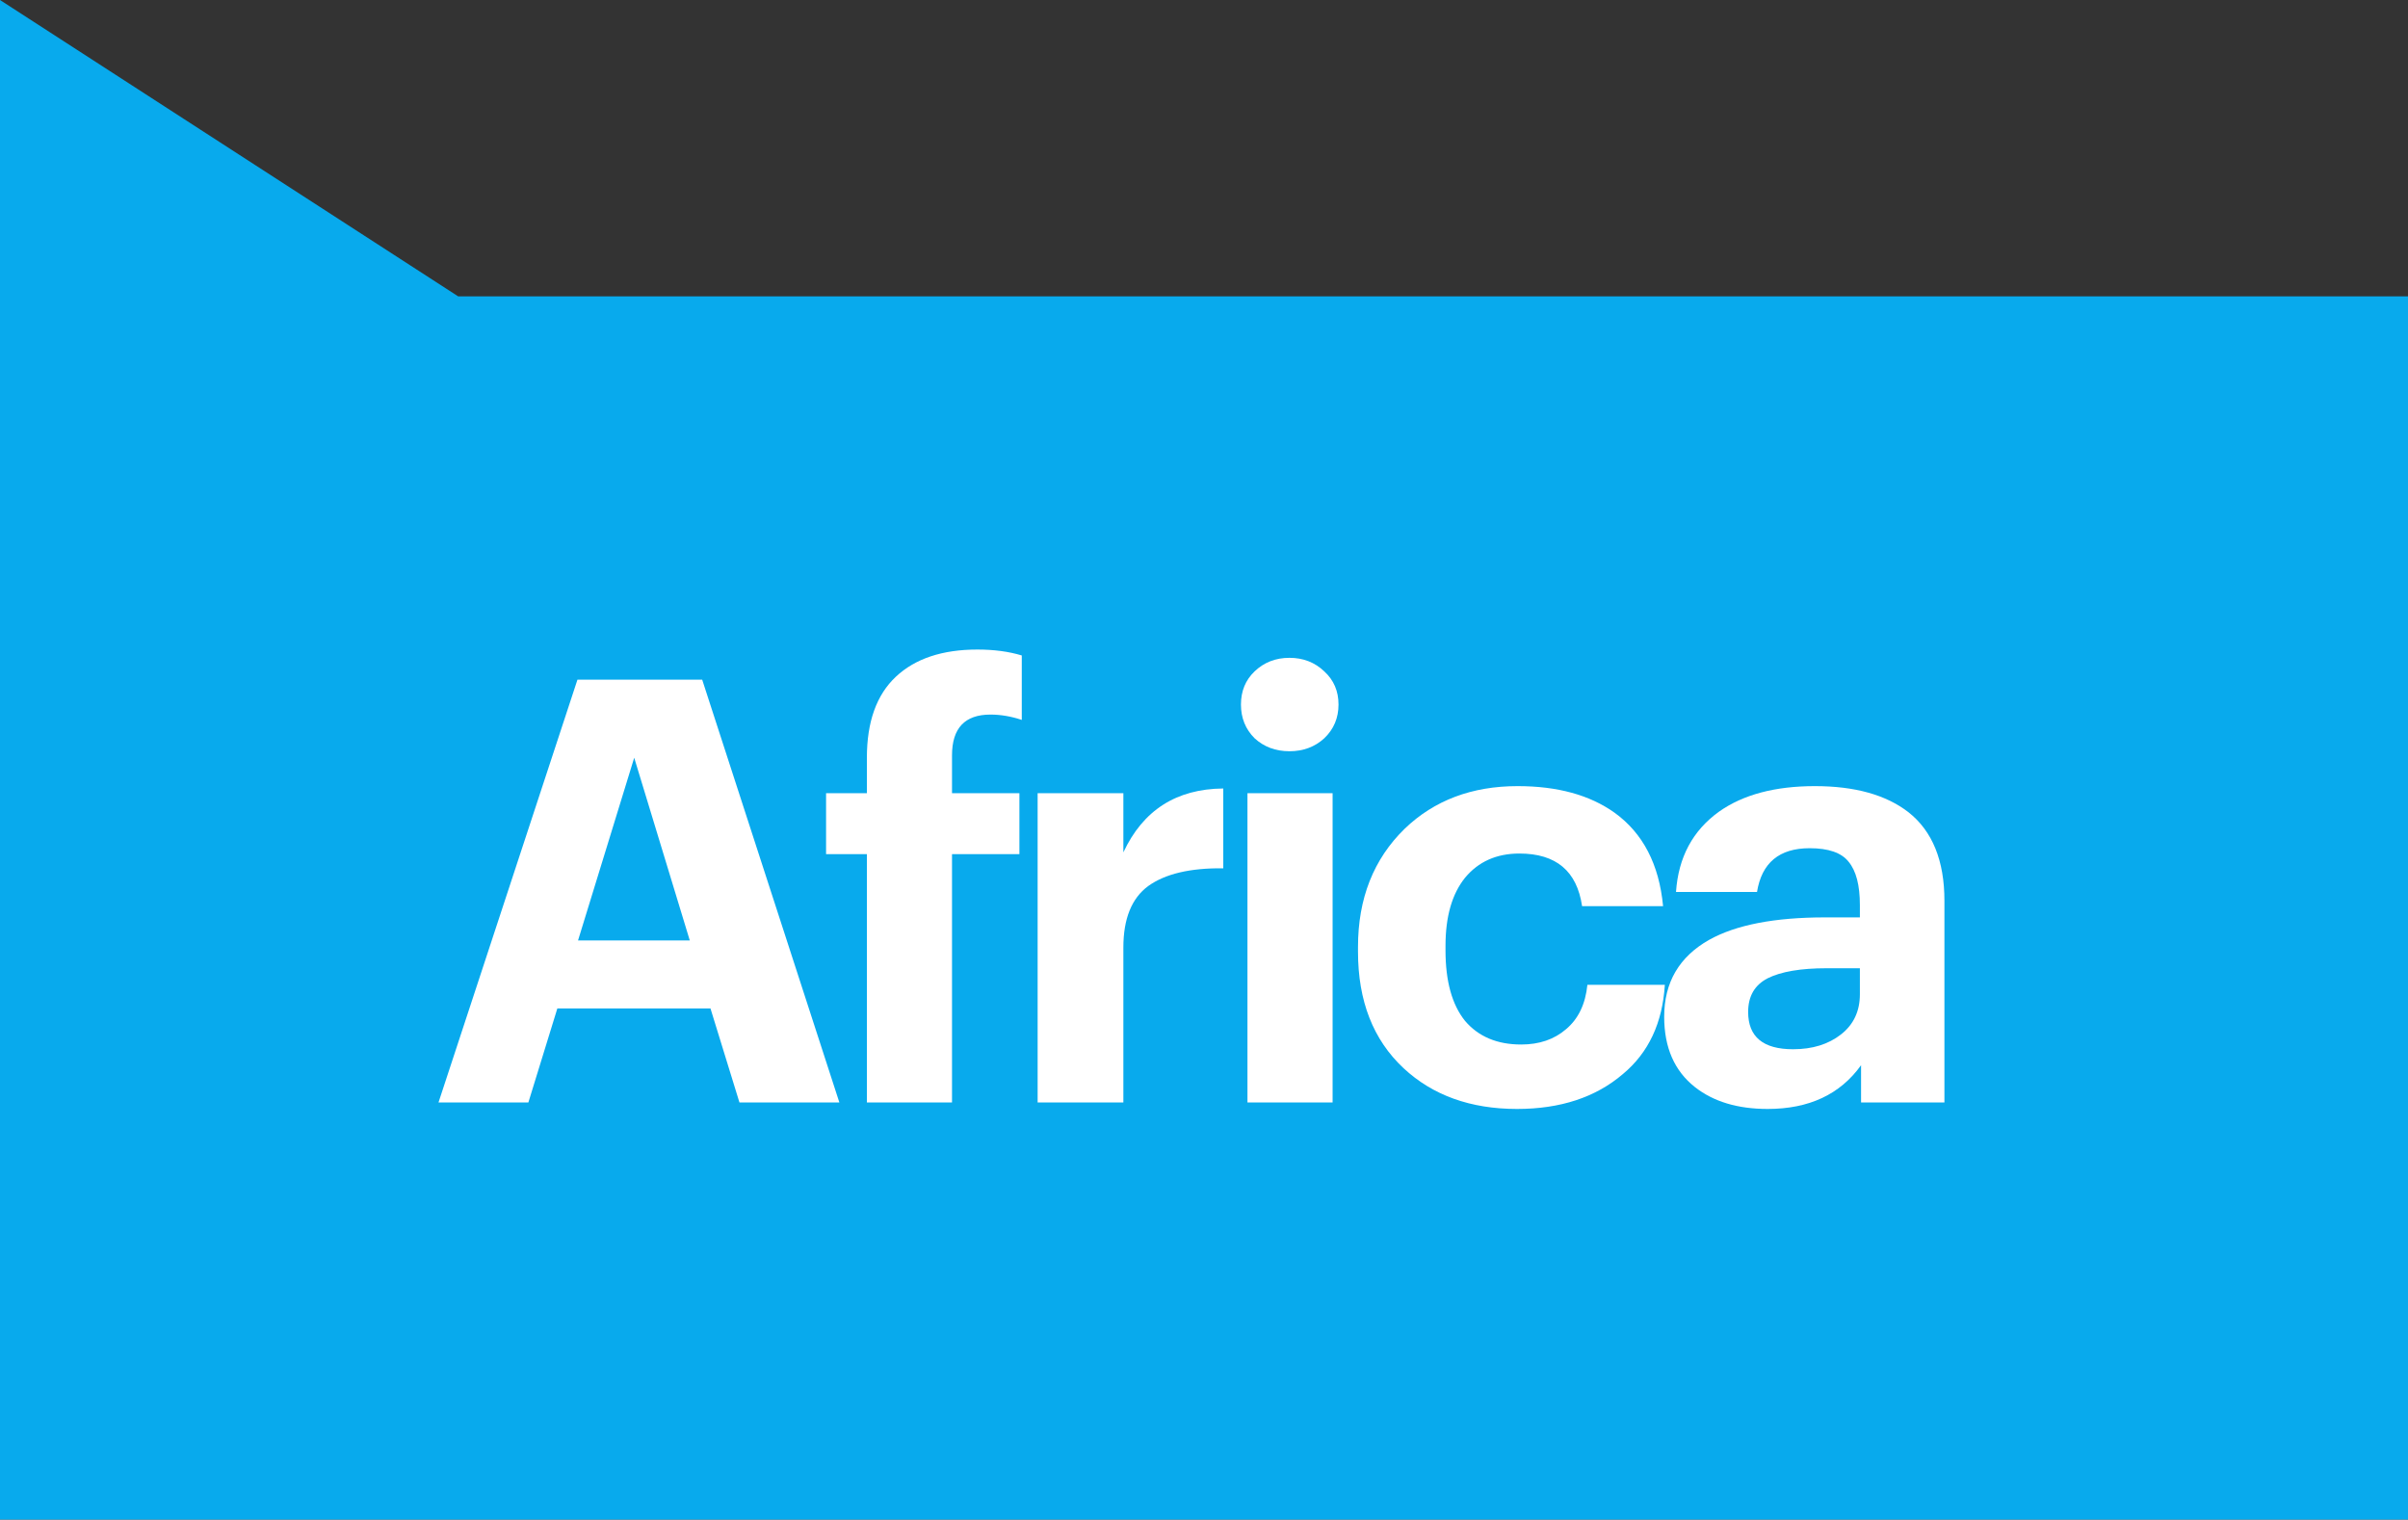 <?xml version="1.0" encoding="UTF-8"?> <svg xmlns="http://www.w3.org/2000/svg" width="187" height="118" viewBox="0 0 187 118" fill="none"><rect x="0" y="0" width="187" height="118" fill="#333333" stroke="none"/> <path d="M0 118L187 118L187 23.014L35.581 23.014L2.44784e-05 6.10352e-05L0 118Z" fill="#08AAED"></path> <path d="M137.272 86.115C134.946 86.115 133.063 85.549 131.624 84.416C130.033 83.162 129.237 81.34 129.237 78.953C129.237 76.29 130.4 74.3 132.726 72.984C134.808 71.821 137.807 71.239 141.726 71.239H144.434V70.275C144.434 68.744 144.144 67.627 143.562 66.923C143.011 66.219 142.001 65.867 140.532 65.867C138.175 65.867 136.813 67 136.445 69.265H130.155C130.339 66.571 131.456 64.49 133.507 63.02C135.374 61.704 137.853 61.046 140.945 61.046C144.037 61.046 146.455 61.719 148.199 63.066C150.067 64.535 151 66.831 151 69.953V85.61H144.526V82.718C142.904 84.983 140.486 86.115 137.272 86.115ZM139.246 81.478C140.746 81.478 141.986 81.095 142.965 80.33C143.945 79.565 144.434 78.524 144.434 77.208V75.188H141.863C139.843 75.188 138.313 75.448 137.272 75.968C136.262 76.489 135.757 77.361 135.757 78.585C135.757 80.514 136.92 81.478 139.246 81.478Z" fill="white"></path> <path d="M117.81 86.115C114.199 86.115 111.26 85.059 108.995 82.947C106.638 80.743 105.459 77.728 105.459 73.902V73.535C105.459 69.77 106.669 66.709 109.087 64.352C111.382 62.148 114.306 61.046 117.856 61.046C120.948 61.046 123.458 61.735 125.386 63.112C127.59 64.704 128.845 67.122 129.151 70.367H122.861C122.463 67.642 120.841 66.28 117.994 66.28C116.219 66.28 114.811 66.908 113.77 68.163C112.76 69.418 112.255 71.178 112.255 73.443V73.81C112.255 76.198 112.76 78.019 113.77 79.274C114.811 80.498 116.265 81.111 118.132 81.111C119.54 81.111 120.703 80.713 121.621 79.917C122.57 79.121 123.121 77.973 123.274 76.473H129.289C129.105 79.442 128.019 81.753 126.029 83.406C123.917 85.212 121.177 86.115 117.81 86.115Z" fill="white"></path> <path d="M102.844 57.327C102.109 58 101.206 58.337 100.135 58.337C99.064 58.337 98.161 58 97.426 57.327C96.722 56.623 96.37 55.751 96.37 54.71C96.37 53.669 96.722 52.812 97.426 52.139C98.161 51.435 99.064 51.083 100.135 51.083C101.206 51.083 102.109 51.435 102.844 52.139C103.579 52.812 103.946 53.669 103.946 54.71C103.946 55.751 103.579 56.623 102.844 57.327ZM96.875 61.597H103.487V85.61H96.875V61.597Z" fill="white"></path> <path d="M80.58 61.597H87.238V66.189C88.768 62.913 91.355 61.26 94.997 61.23V67.428C92.426 67.397 90.482 67.857 89.166 68.806C87.88 69.754 87.238 71.346 87.238 73.581V85.61H80.58V61.597Z" fill="white"></path> <path d="M67.32 66.326H64.151V61.597H67.32V58.842C67.32 56.057 68.069 53.96 69.569 52.552C71.069 51.144 73.181 50.44 75.905 50.44C77.191 50.44 78.339 50.593 79.349 50.899V55.904C78.523 55.628 77.711 55.49 76.916 55.49C74.926 55.49 73.931 56.546 73.931 58.658V61.597H79.165V66.326H73.931V85.61H67.32V66.326Z" fill="white"></path> <path d="M44.843 52.781H54.531L65.183 85.61H57.424L55.174 78.31H43.282L41.032 85.61H34.053L44.843 52.781ZM44.889 73.03H53.567L49.251 58.842L44.889 73.03Z" fill="white"></path> </svg> 